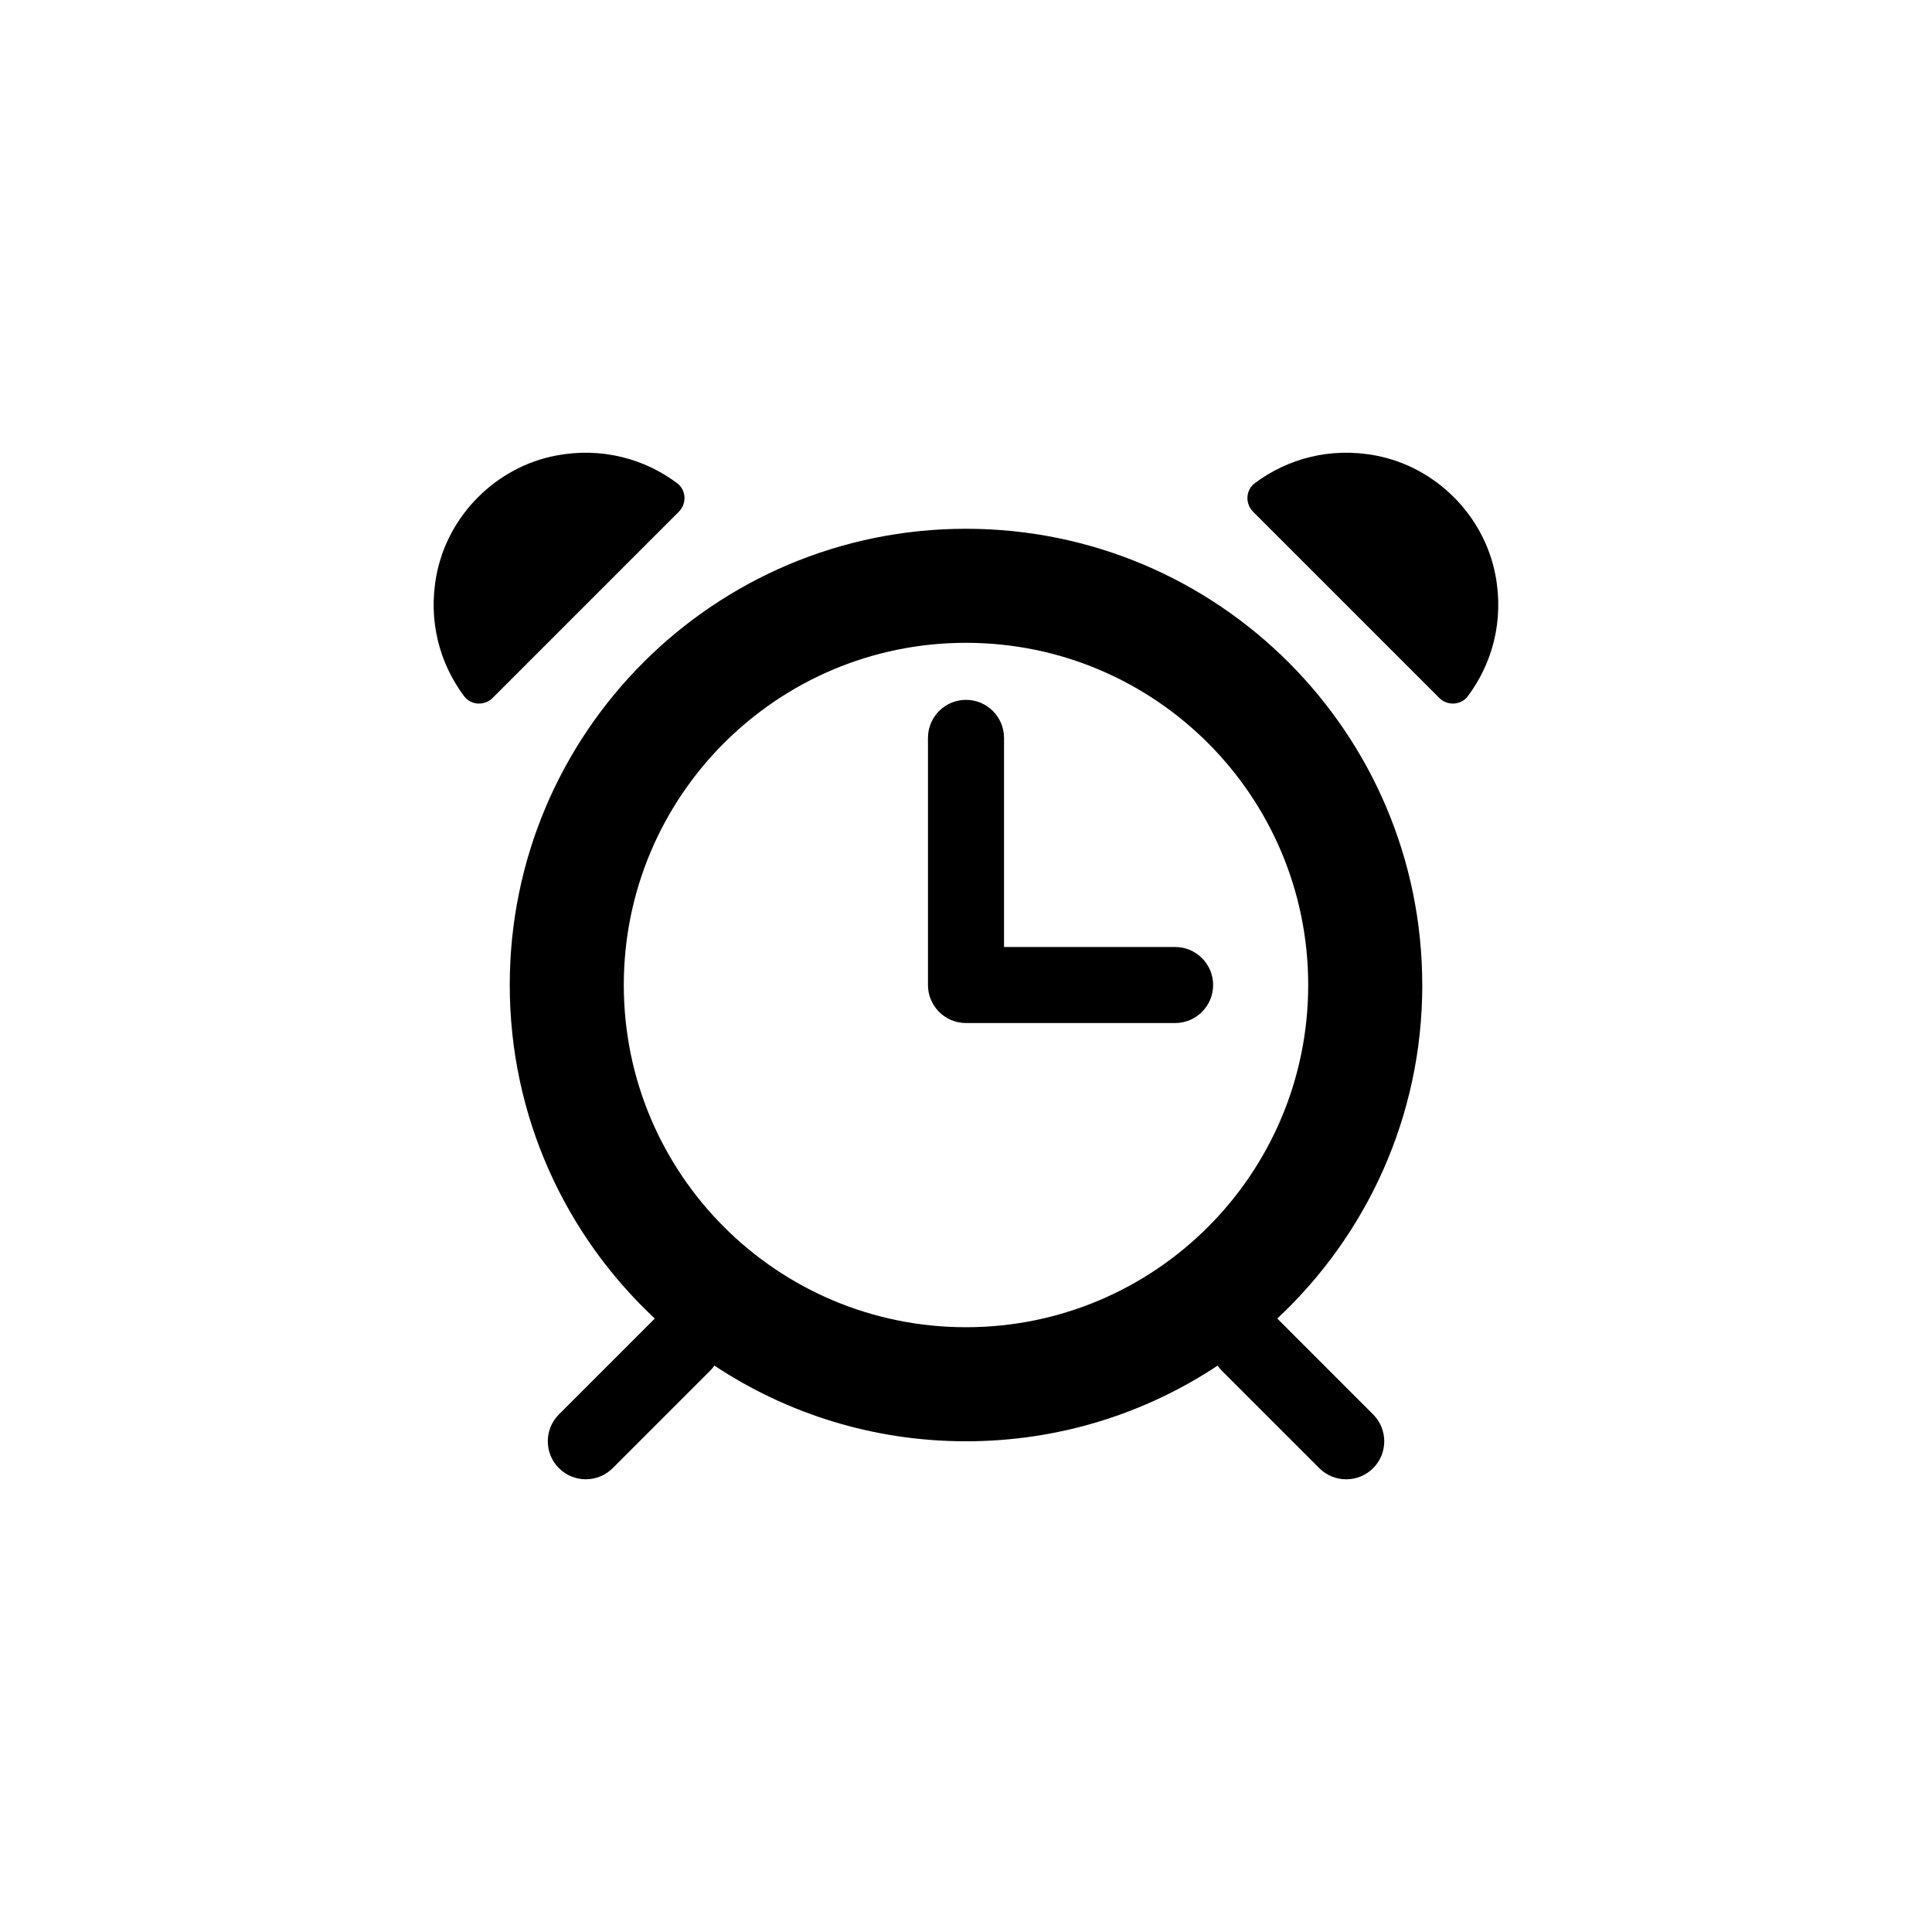 <?xml version="1.0" encoding="UTF-8"?>
<!-- Uploaded to: SVG Repo, www.svgrepo.com, Generator: SVG Repo Mixer Tools -->
<svg fill="#000000" width="800px" height="800px" version="1.1" viewBox="144 144 512 512" xmlns="http://www.w3.org/2000/svg">
 <path d="m520.91 405.04c0-66.781-54.133-120.91-120.91-120.91s-120.91 54.137-120.91 120.91c0 34.895 14.797 66.312 38.438 88.383l-25.406 25.406c-3.934 3.934-3.934 10.312 0 14.246 3.941 3.934 10.309 3.934 14.246 0l25.938-25.938c0.387-0.383 0.707-0.816 1.02-1.238 19.113 12.66 42.027 20.055 66.68 20.055s47.566-7.391 66.676-20.051c0.312 0.422 0.621 0.848 1.004 1.23l25.953 25.953c3.953 3.934 10.328 3.918 14.254-0.004 3.934-3.934 3.934-10.312 0-14.246l-25.406-25.414c23.637-22.07 38.434-53.492 38.434-88.383zm-120.91 90.688c-50.082 0-90.688-40.602-90.688-90.688 0-50.082 40.602-90.688 90.688-90.688 50.082 0 90.688 40.602 90.688 90.688-0.004 50.086-40.605 90.688-90.688 90.688zm65.492-90.688c0 5.562-4.516 10.078-10.078 10.078h-55.414c-5.562 0-10.078-4.516-10.078-10.078v-65.492c0-5.562 4.516-10.078 10.078-10.078s10.078 4.516 10.078 10.078v55.418h45.344c5.559 0 10.07 4.512 10.07 10.074zm-141.59-125.43-49.348 49.348c-2.137 2.137-5.727 1.98-7.543-0.438-6.492-8.656-9.637-20-7.344-32.082 3.012-15.891 15.828-28.703 31.715-31.715 12.078-2.289 23.426 0.852 32.082 7.344 2.418 1.816 2.574 5.41 0.438 7.543zm209.07 48.91c-1.812 2.418-5.41 2.574-7.547 0.438l-49.348-49.348c-2.137-2.137-1.98-5.727 0.441-7.543 8.656-6.492 20-9.637 32.078-7.344 15.891 3.012 28.703 15.828 31.715 31.715 2.293 12.078-0.848 23.43-7.34 32.082z"/>
</svg>
